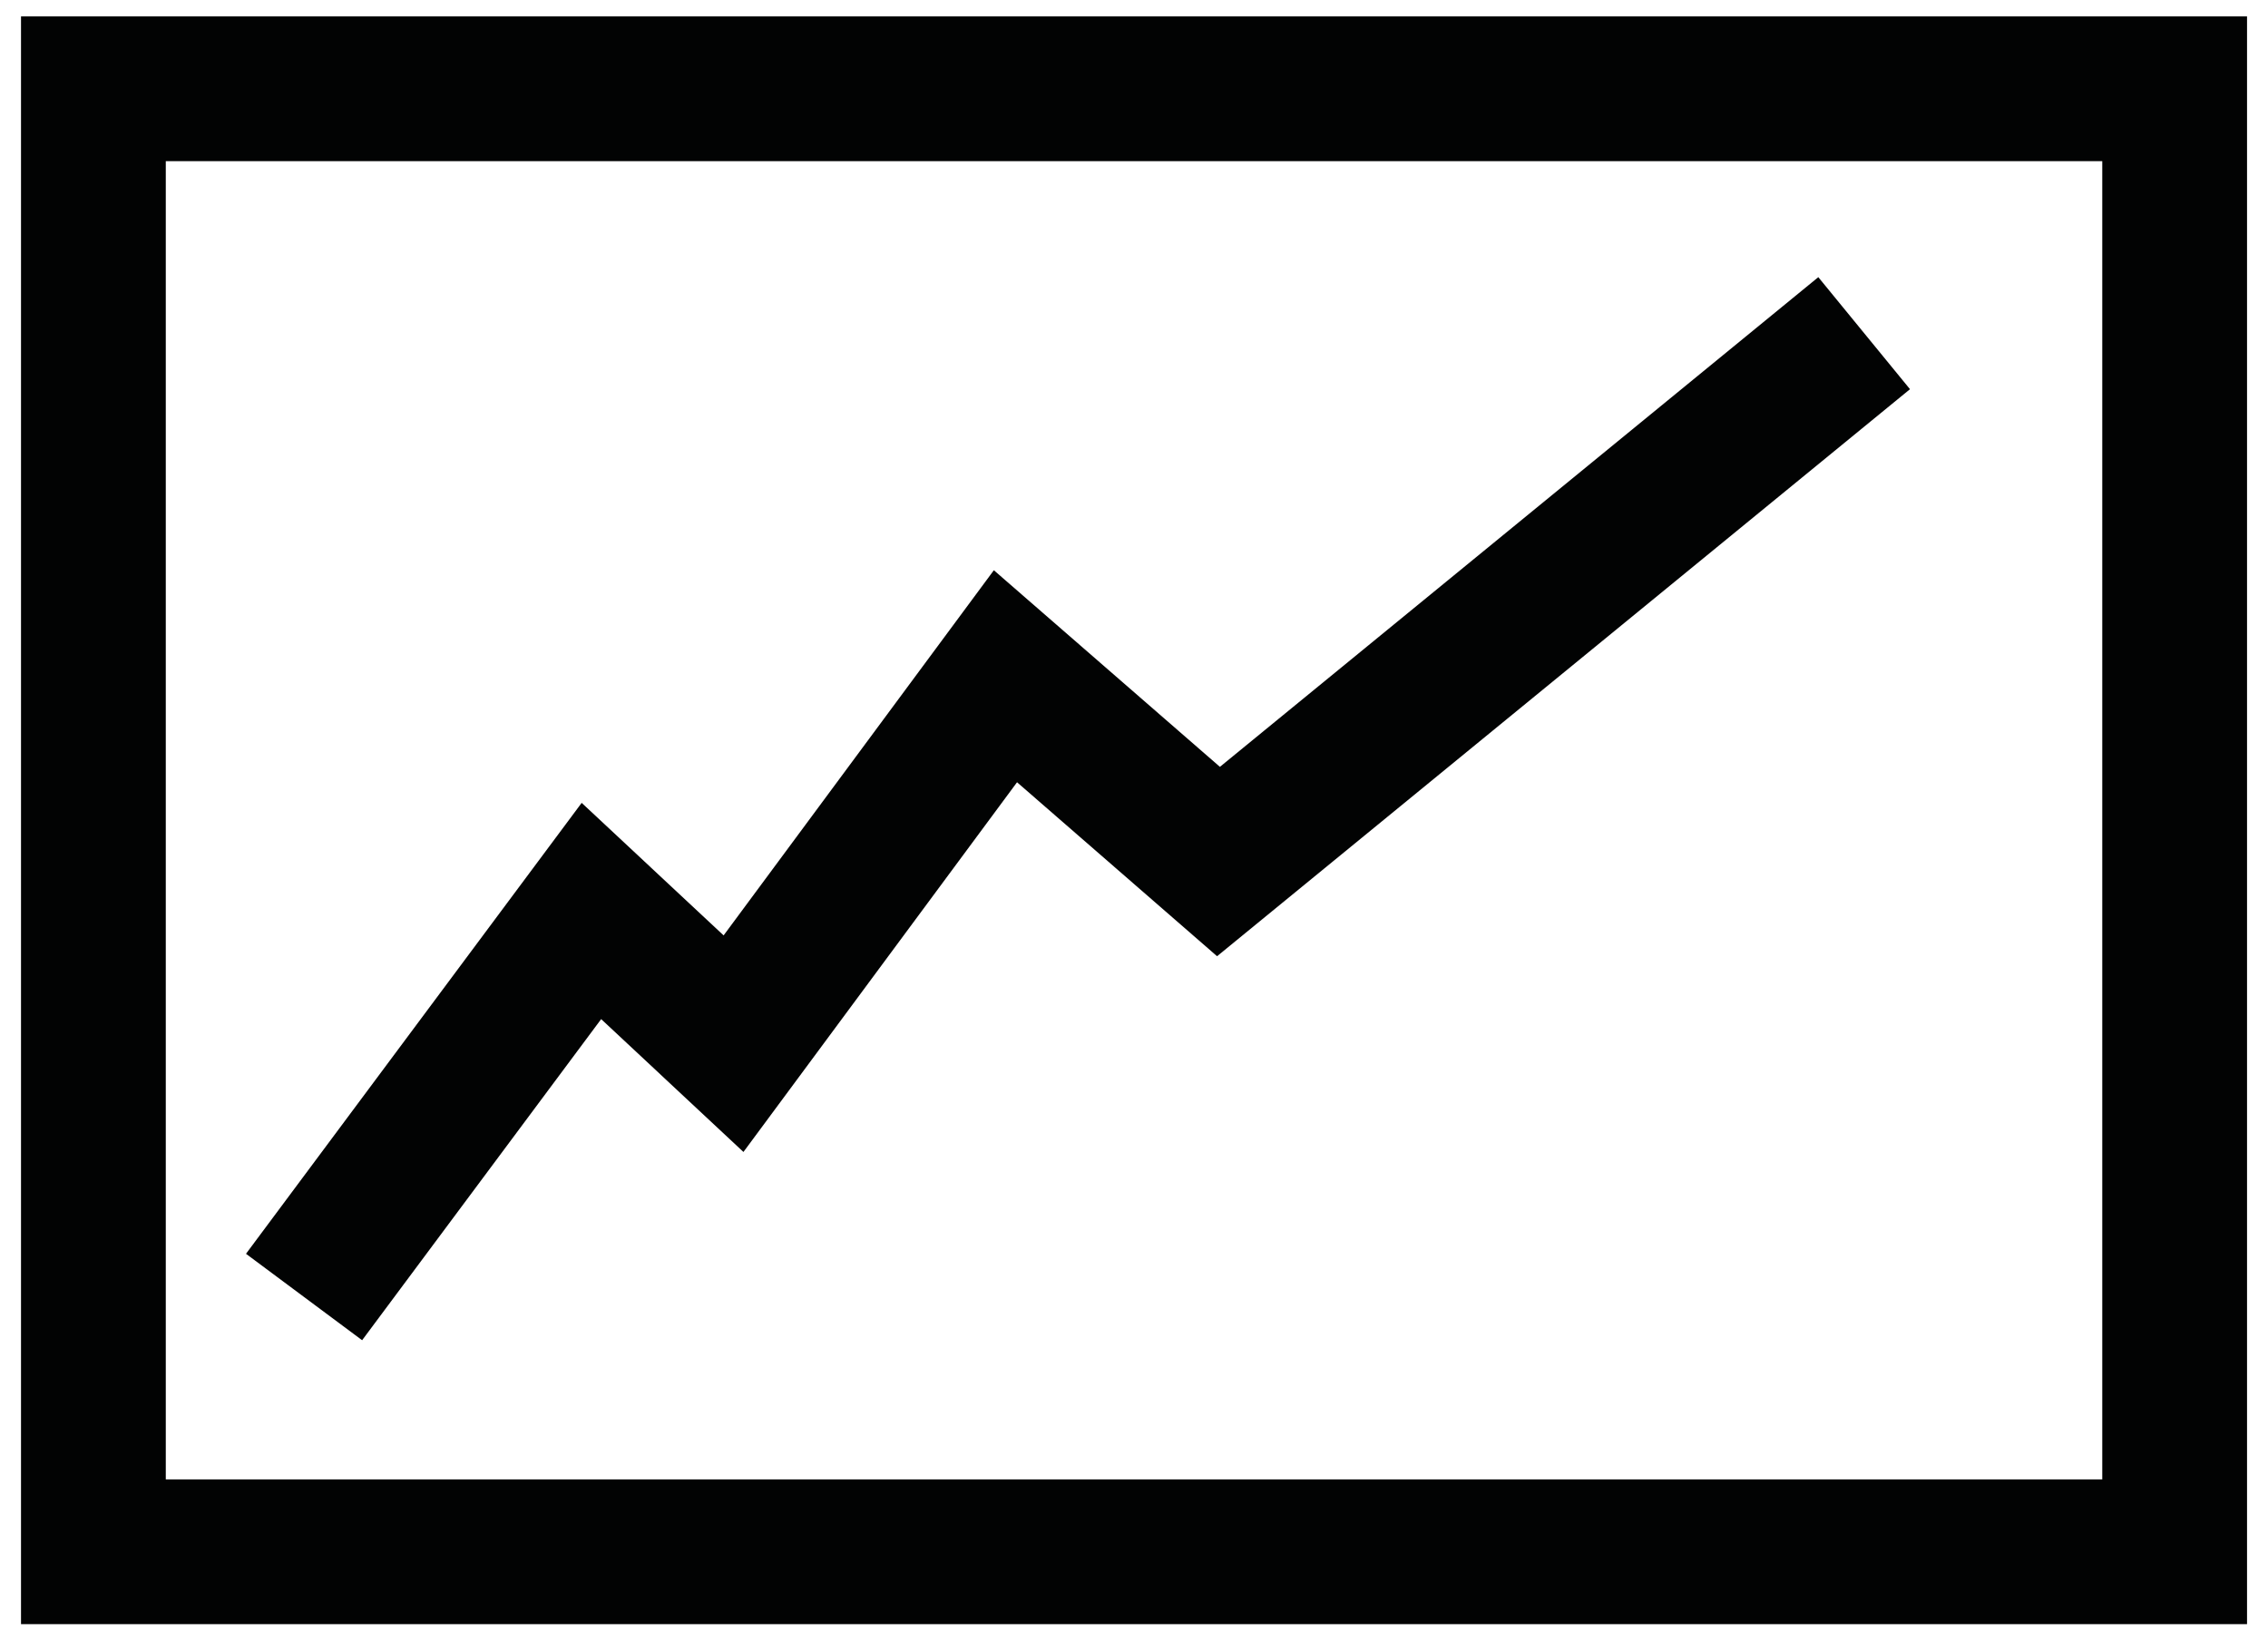 <svg width="94" height="68" viewBox="0 0 94 68" fill="none" xmlns="http://www.w3.org/2000/svg">
<g clip-path="url(#clip0_833_90)">
<path d="M90.131 3.68H3.871V64.32H90.131V3.68Z" stroke="#020303" stroke-width="6" stroke-miterlimit="10"/>
<path d="M12.602 53.76L24.512 37.76L30.402 43.26L41.672 28.03L50.502 35.71L77.262 13.81" stroke="#020303" stroke-width="6" stroke-miterlimit="10"/>
</g>
<defs>
<clipPath id="clip0_833_90">
<rect width="94" height="68" fill="white"/>
</clipPath>
</defs>
</svg>
